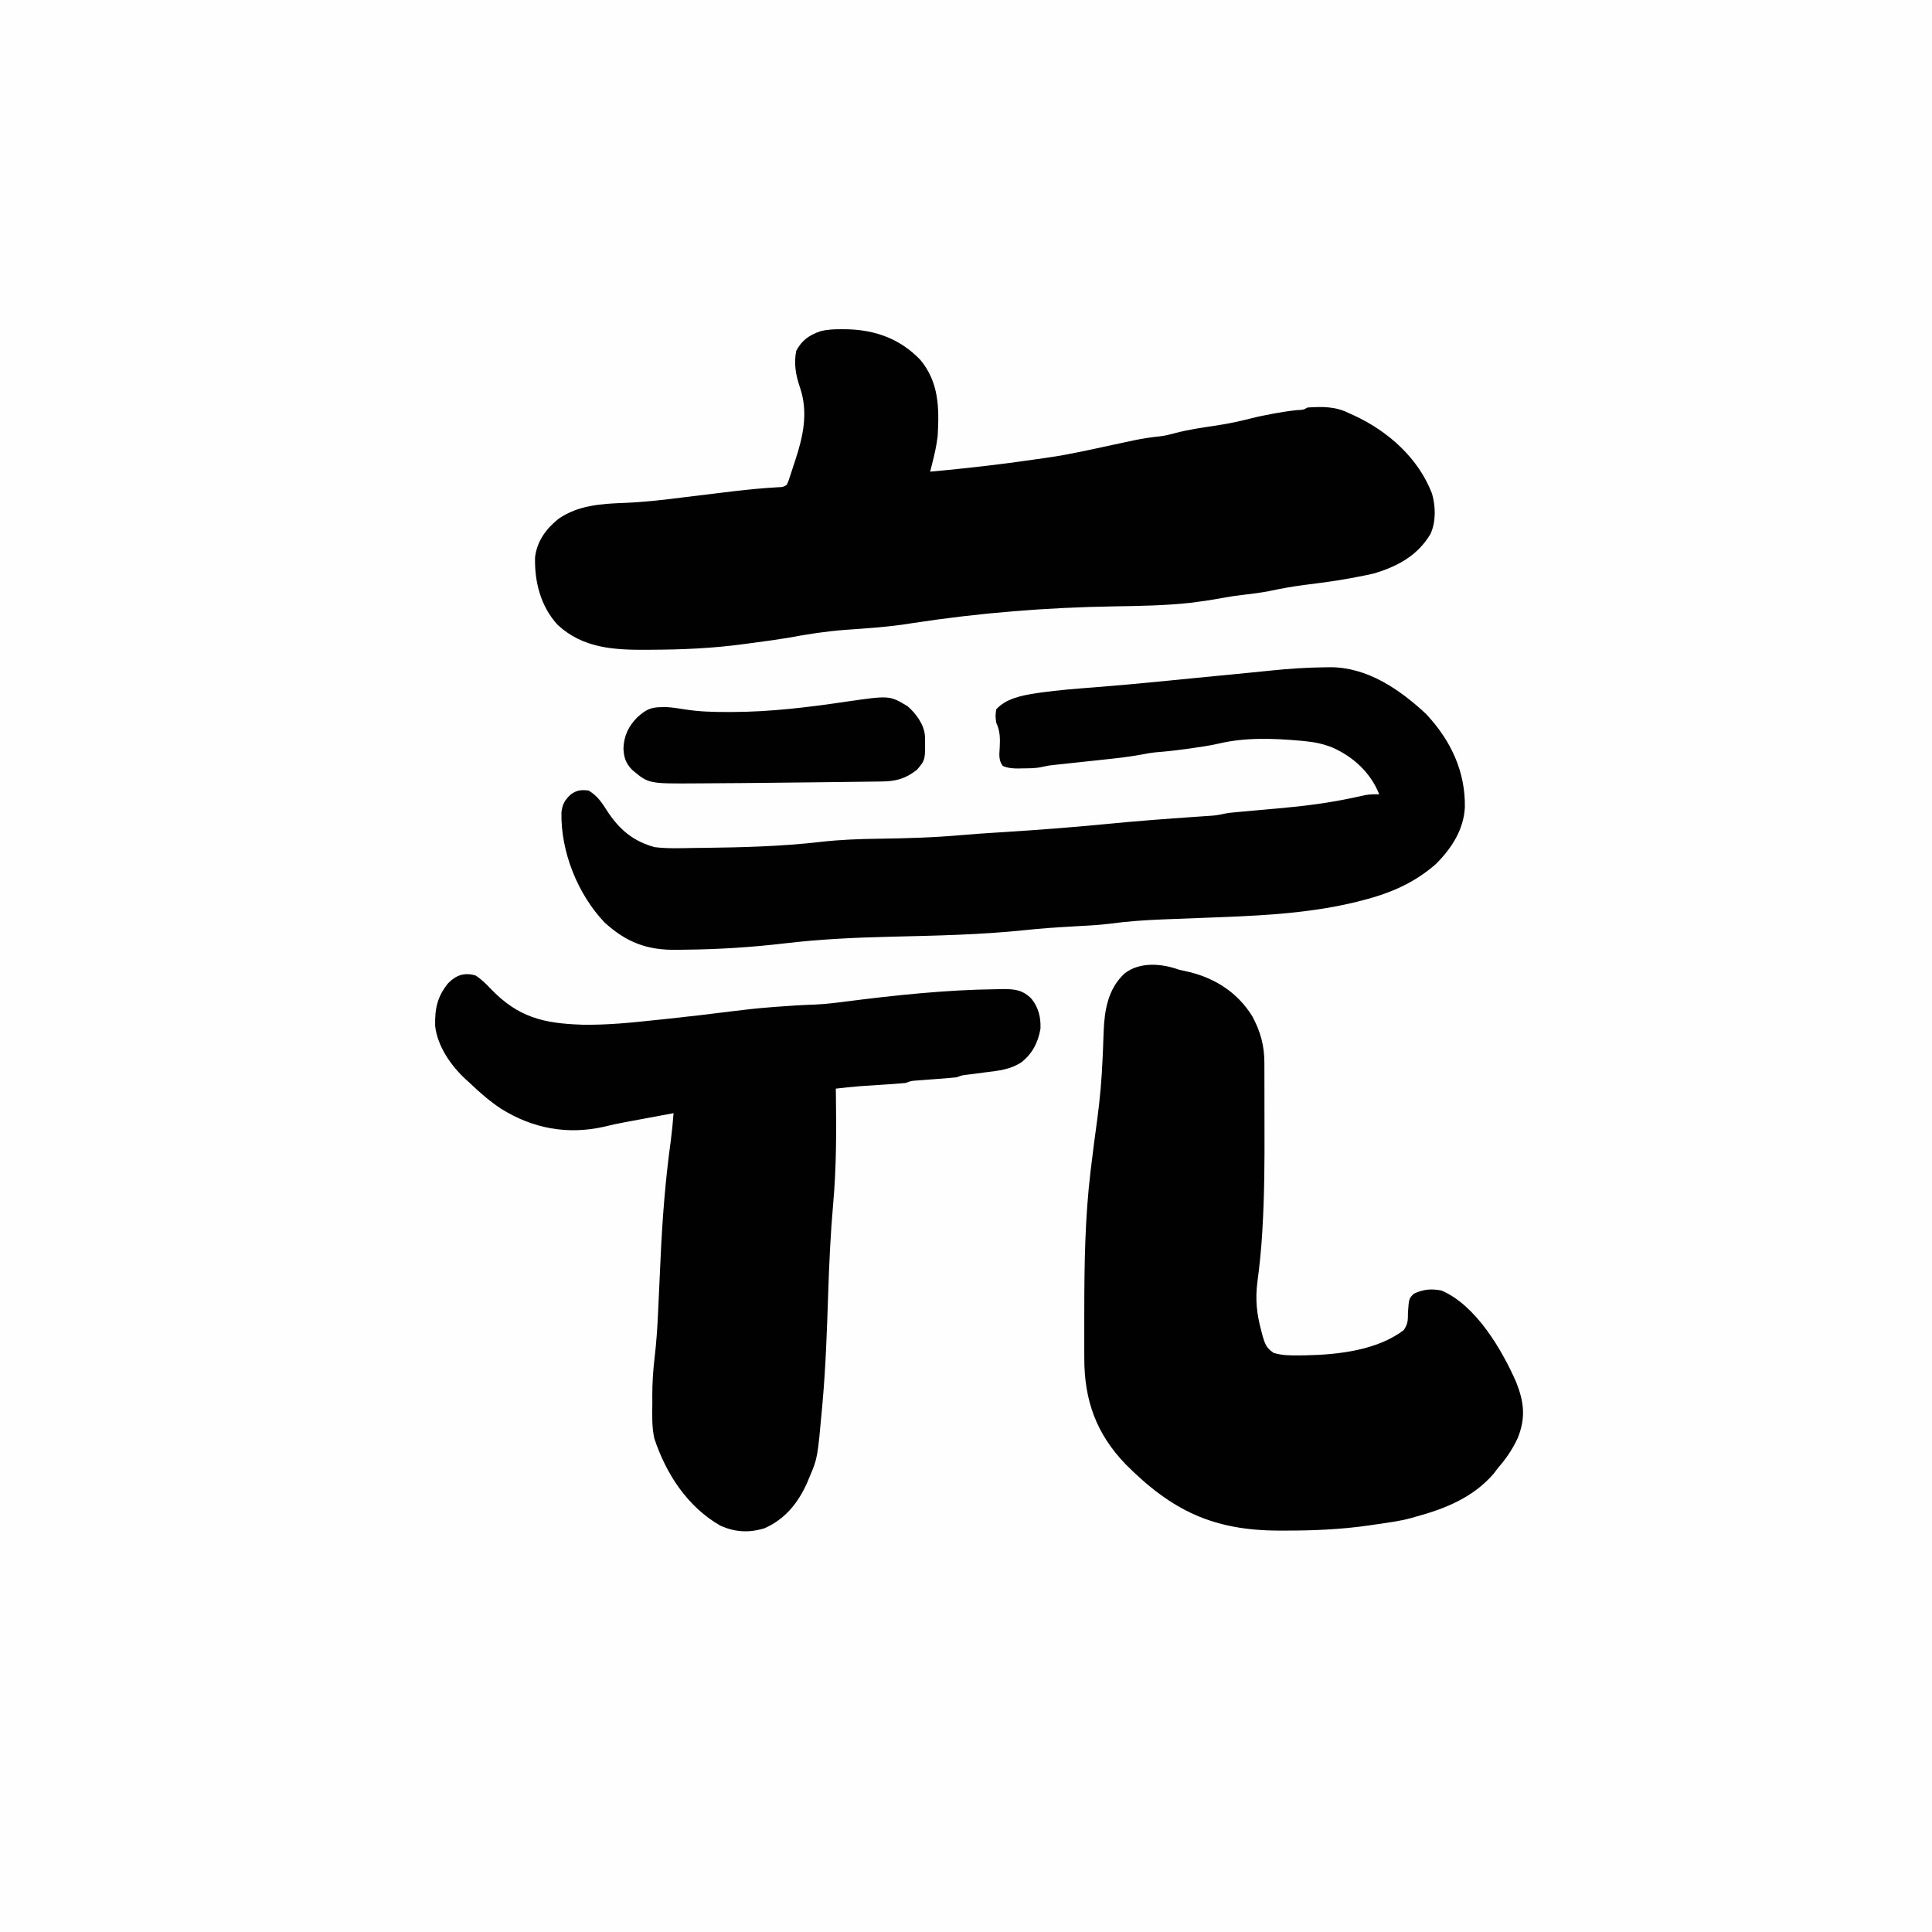<svg version="1.1" xmlns="http://www.w3.org/2000/svg" width="1024" height="1024">
<rect width="100%" height="100%" fill="#808080" stroke="none"/>
<path d="M0 0 C337.92 0 675.84 0 1024 0 C1024 337.92 1024 675.84 1024 1024 C686.08 1024 348.16 1024 0 1024 C0 686.08 0 348.16 0 0 Z " fill="#FEFEFE" transform="translate(0,0)"/>
<path d="M0 0 C1.3 0.009 1.3 0.009 2.626 0.017 C17.791 0.429 30.761 5.184 41.375 16.25 C51.288 28.226 51.372 41.742 50.562 56.5 C49.971 61.598 48.854 66.535 47.562 71.5 C47.228 72.833 46.895 74.166 46.562 75.5 C65.228 73.775 83.789 71.704 102.339 68.974 C104.399 68.671 106.461 68.377 108.524 68.094 C120.203 66.429 131.699 63.79 143.226 61.311 C146.061 60.702 148.898 60.099 151.734 59.496 C152.588 59.311 153.441 59.125 154.32 58.934 C159.059 57.929 163.726 57.224 168.544 56.742 C171.22 56.421 173.749 55.782 176.344 55.062 C183.559 53.179 190.836 52.119 198.207 51.039 C204.519 50.08 210.638 48.807 216.817 47.2 C220.443 46.275 224.07 45.558 227.75 44.875 C228.426 44.749 229.101 44.624 229.797 44.495 C233.502 43.822 237.193 43.261 240.938 42.875 C244.39 42.733 244.39 42.733 246.562 41.5 C254.465 40.961 261.443 40.9 268.562 44.5 C269.912 45.103 269.912 45.103 271.289 45.719 C289.339 54.114 305.296 68.233 312.562 87.125 C314.502 93.988 314.721 101.87 311.773 108.469 C304.859 120.067 294.23 125.762 281.562 129.5 C278.431 130.227 275.284 130.843 272.125 131.438 C271.214 131.611 270.303 131.784 269.365 131.963 C261.525 133.41 253.657 134.453 245.746 135.423 C239.109 136.252 232.655 137.415 226.113 138.812 C221.516 139.703 216.909 140.261 212.26 140.801 C208.495 141.243 204.784 141.781 201.062 142.5 C196.684 143.331 192.294 143.991 187.875 144.562 C186.675 144.718 185.475 144.874 184.238 145.035 C170.894 146.475 157.508 146.677 144.101 146.887 C108.085 147.482 72.812 150.298 37.207 155.768 C36.437 155.886 35.668 156.004 34.875 156.125 C33.741 156.299 33.741 156.299 32.584 156.476 C22.38 157.943 12.065 158.593 1.786 159.323 C-8.445 160.077 -18.361 161.602 -28.438 163.5 C-34.428 164.503 -40.443 165.326 -46.466 166.112 C-48.482 166.375 -50.497 166.646 -52.511 166.923 C-68.656 169.103 -84.6 169.812 -100.875 169.875 C-101.794 169.883 -102.713 169.891 -103.66 169.899 C-120.952 170.014 -137.422 169.116 -150.812 156.75 C-159.856 147.004 -163.176 133.903 -162.848 120.867 C-161.805 112.307 -157.051 105.81 -150.438 100.5 C-140.12 93.329 -127.931 92.512 -115.75 92.062 C-104.776 91.642 -93.989 90.357 -83.102 88.963 C-76.732 88.158 -70.358 87.397 -63.983 86.641 C-61.817 86.383 -59.652 86.121 -57.488 85.858 C-49.705 84.926 -41.949 84.196 -34.122 83.75 C-31.468 83.666 -31.468 83.666 -29.438 82.5 C-28.533 80.532 -28.533 80.532 -27.781 78.125 C-27.481 77.221 -27.181 76.318 -26.871 75.387 C-26.563 74.434 -26.255 73.481 -25.938 72.5 C-25.629 71.578 -25.321 70.657 -25.004 69.707 C-20.774 56.835 -17.909 44.141 -22.438 30.875 C-24.656 24.363 -25.765 18.337 -24.438 11.5 C-21.515 5.875 -17.523 3.124 -11.664 1.084 C-7.781 0.065 -3.997 -0.031 0 0 Z " fill="#010101" transform="translate(446.438,174.5)"/>
<path d="M0 0 C1.872 0.43 3.747 0.846 5.625 1.25 C19.54 4.729 31.142 12.355 38.754 24.668 C43.046 32.701 45.118 39.984 45.145 49.096 C45.149 49.794 45.152 50.491 45.155 51.209 C45.165 53.518 45.167 55.827 45.168 58.137 C45.171 59.774 45.175 61.412 45.178 63.05 C45.184 66.502 45.186 69.955 45.185 73.407 C45.185 76.876 45.192 80.344 45.206 83.812 C45.276 101.739 45.169 119.619 44.113 137.52 C44.074 138.196 44.035 138.873 43.995 139.57 C43.481 148.262 42.593 156.856 41.447 165.483 C40.258 174.838 41.074 182.497 43.562 191.562 C43.789 192.445 44.016 193.327 44.25 194.235 C45.539 198.54 46.257 200.501 50.074 203.066 C54.703 204.493 59.448 204.448 64.25 204.375 C65.214 204.366 66.179 204.356 67.172 204.346 C84.292 203.994 104.971 201.662 119 191 C121.363 187.456 121.192 185.816 121.25 181.625 C121.759 174.267 121.759 174.267 124.375 171.688 C129.44 169.33 133.513 168.95 139 170 C157.19 177.74 171.031 201.245 178.672 218.707 C182.825 229.287 183.689 237.525 179.438 248.188 C176.647 254.156 173.316 259.056 169 264 C168.257 264.99 167.515 265.98 166.75 267 C155.789 279.764 140.834 285.721 125 290 C123.946 290.304 123.946 290.304 122.871 290.613 C116.692 292.303 110.325 293.059 104 294 C103.034 294.146 102.068 294.292 101.072 294.443 C85.832 296.662 70.812 297.278 55.438 297.25 C54.546 297.249 53.655 297.248 52.737 297.247 C17.991 297.16 -3.941 286.644 -28.366 262.126 C-43.992 245.886 -50.319 228.195 -50.301 205.867 C-50.306 204.282 -50.311 202.696 -50.318 201.111 C-50.33 196.9 -50.327 192.689 -50.318 188.479 C-50.312 185.869 -50.31 183.259 -50.308 180.65 C-50.277 155.998 -49.942 131.505 -47 107 C-46.918 106.307 -46.836 105.614 -46.751 104.901 C-45.731 96.323 -44.599 87.762 -43.43 79.203 C-42 68.552 -41.06 57.936 -40.613 47.199 C-40.541 45.59 -40.469 43.981 -40.397 42.372 C-40.255 39.194 -40.143 36.017 -40.048 32.837 C-39.613 21.429 -37.761 10.15 -29 2 C-20.94 -4.392 -9.157 -3.341 0 0 Z " fill="#010101" transform="translate(625,514)"/>
<path d="M0 0 C3.082 1.955 5.498 4.358 8 7 C22.6 22.237 36.085 25.47 56.767 26.118 C69.663 26.33 82.317 25.074 95.125 23.688 C97.2 23.471 99.276 23.256 101.352 23.041 C112.866 21.837 124.355 20.475 135.839 19.014 C142.654 18.152 149.462 17.398 156.312 16.875 C157.294 16.796 158.276 16.716 159.287 16.635 C166.204 16.092 173.125 15.668 180.06 15.429 C185.406 15.208 190.662 14.558 195.966 13.87 C222.403 10.497 249.272 7.62 275.938 7.312 C277.824 7.266 277.824 7.266 279.748 7.218 C286.149 7.255 290.131 7.754 294.739 12.394 C298.526 17.216 299.689 22.238 299.469 28.246 C298.225 35.554 295.051 41.738 289.113 46.215 C283.328 49.848 277.306 50.523 270.625 51.312 C268.304 51.619 265.984 51.928 263.664 52.238 C262.648 52.362 261.632 52.487 260.584 52.615 C257.892 52.94 257.892 52.94 255 54 C253.191 54.204 251.378 54.365 249.562 54.5 C248.503 54.582 247.443 54.665 246.352 54.75 C244.117 54.917 241.883 55.083 239.648 55.25 C238.589 55.332 237.529 55.415 236.438 55.5 C235.467 55.572 234.496 55.644 233.496 55.719 C230.873 55.927 230.873 55.927 228 57 C225.97 57.206 223.935 57.366 221.898 57.5 C220.685 57.582 219.472 57.665 218.223 57.75 C216.953 57.832 215.683 57.915 214.375 58 C211.883 58.165 209.391 58.332 206.898 58.5 C205.792 58.572 204.685 58.644 203.544 58.719 C199.351 59.052 195.178 59.513 191 60 C191.024 61.602 191.024 61.602 191.048 63.237 C191.304 82.447 191.329 101.54 189.625 120.688 C188.192 136.804 187.465 152.892 186.938 169.062 C186.306 188.074 185.668 207.045 184 226 C183.896 227.194 183.791 228.389 183.684 229.62 C181.306 255.866 181.306 255.866 177 266 C176.58 267.016 176.16 268.032 175.727 269.078 C170.868 279.761 164.126 288.15 153.238 292.992 C145.112 295.521 137.562 295.134 129.812 291.625 C112.393 281.678 101.013 264.174 94.828 245.453 C93.397 239.284 93.712 232.919 93.75 226.625 C93.738 224.759 93.738 224.759 93.727 222.855 C93.741 216.008 94.119 209.377 94.958 202.59 C95.923 194.337 96.472 186.114 96.83 177.815 C96.934 175.427 97.047 173.039 97.161 170.652 C97.486 163.876 97.799 157.1 98.099 150.323 C99.042 129.134 100.657 108.287 103.577 87.273 C104.19 82.527 104.622 77.77 105 73 C100.607 73.816 96.215 74.634 91.823 75.454 C90.332 75.732 88.841 76.009 87.351 76.286 C85.193 76.686 83.036 77.089 80.879 77.492 C80.176 77.623 79.473 77.753 78.748 77.888 C75.229 78.549 71.752 79.286 68.281 80.164 C48.732 84.609 30.301 81.093 13.625 70.688 C7.564 66.679 2.207 62.052 -3 57 C-3.696 56.377 -4.392 55.755 -5.109 55.113 C-13.008 47.812 -20.147 37.581 -21.371 26.703 C-21.548 17.518 -20.246 11.247 -14.426 4.055 C-10.204 -0.177 -5.846 -1.676 0 0 Z " fill="#010101" transform="translate(252,517)"/>
<path d="M0 0 C0.92 -0.018 1.841 -0.035 2.789 -0.053 C22.574 -0.034 39.525 11.618 53.562 24.625 C66.688 38.563 74.599 55.214 74.211 74.336 C73.573 86.196 67.07 96.093 58.812 104.312 C46.272 115.275 32.717 120.462 16.812 124.312 C16.121 124.482 15.429 124.652 14.716 124.826 C-11.175 130.893 -38.102 131.82 -64.573 132.793 C-71.25 133.038 -77.926 133.295 -84.602 133.566 C-85.308 133.595 -86.014 133.623 -86.741 133.653 C-95.754 134.025 -104.653 134.644 -113.593 135.855 C-120.017 136.672 -126.475 136.961 -132.938 137.312 C-141.667 137.812 -150.369 138.363 -159.062 139.312 C-182.903 141.812 -207.049 142.24 -231 142.812 C-249.461 143.256 -267.901 144.142 -286.25 146.312 C-303.78 148.378 -321.364 149.502 -339.012 149.665 C-340.484 149.68 -341.955 149.701 -343.427 149.729 C-359.106 150.002 -370.132 145.827 -381.75 135.25 C-396.08 120.175 -405.035 97.616 -404.613 76.938 C-404.09 72.487 -402.9 70.433 -399.695 67.414 C-396.465 65.054 -394.159 64.854 -390.188 65.312 C-385.556 68.132 -383.278 71.579 -380.375 76.125 C-374.016 85.91 -366.587 92.232 -355.188 95.312 C-348.415 96.157 -341.558 95.881 -334.75 95.75 C-332.8 95.73 -330.849 95.711 -328.899 95.693 C-308.394 95.451 -287.727 94.896 -267.341 92.545 C-257.029 91.361 -246.815 90.978 -236.441 90.849 C-221.661 90.657 -206.978 90.214 -192.25 88.906 C-186.546 88.403 -180.839 88.016 -175.125 87.656 C-173.759 87.57 -173.759 87.57 -172.365 87.482 C-171.434 87.423 -170.503 87.365 -169.544 87.304 C-151.595 86.172 -133.695 84.795 -115.795 83.056 C-100.188 81.541 -84.573 80.323 -68.929 79.264 C-67.686 79.178 -67.686 79.178 -66.419 79.09 C-64.878 78.984 -63.336 78.881 -61.794 78.781 C-57.995 78.53 -57.995 78.53 -54.263 77.823 C-51.979 77.261 -49.791 77.023 -47.448 76.819 C-46.508 76.735 -45.568 76.652 -44.6 76.565 C-43.583 76.477 -42.567 76.388 -41.52 76.297 C-39.322 76.096 -37.125 75.894 -34.928 75.691 C-31.5 75.378 -28.072 75.069 -24.643 74.771 C-10.951 73.575 2.406 71.874 15.848 68.951 C16.821 68.739 17.795 68.528 18.798 68.31 C19.649 68.118 20.499 67.926 21.375 67.728 C23.9 67.298 26.256 67.24 28.812 67.312 C24.374 55.993 15.22 47.466 4.08 42.548 C-0.817 40.572 -5.444 39.616 -10.688 39.125 C-11.896 39.008 -11.896 39.008 -13.128 38.888 C-27.563 37.633 -42.176 37.08 -56.34 40.449 C-61.177 41.535 -66.03 42.249 -70.938 42.938 C-71.846 43.065 -72.754 43.193 -73.69 43.325 C-78.988 44.054 -84.275 44.644 -89.609 45.049 C-92.176 45.311 -94.644 45.747 -97.176 46.246 C-103.505 47.422 -109.851 48.138 -116.25 48.812 C-118.013 49.004 -118.013 49.004 -119.811 49.199 C-123.269 49.574 -126.728 49.944 -130.188 50.312 C-132.893 50.602 -135.599 50.892 -138.304 51.186 C-139.805 51.348 -141.306 51.509 -142.807 51.666 C-146.518 52.062 -146.518 52.062 -150.16 52.852 C-153.469 53.604 -156.811 53.538 -160.188 53.562 C-160.899 53.583 -161.611 53.604 -162.344 53.625 C-165.381 53.648 -167.859 53.448 -170.68 52.289 C-173.012 49.232 -172.53 46.1 -172.312 42.438 C-172.074 37.589 -172.095 33.79 -174.188 29.312 C-174.625 25.75 -174.625 25.75 -174.188 22.312 C-169.125 16.618 -160.699 14.914 -153.438 13.812 C-152.644 13.69 -151.851 13.567 -151.034 13.441 C-141.044 12.008 -130.976 11.302 -120.92 10.508 C-109.058 9.57 -97.216 8.485 -85.375 7.312 C-84.513 7.227 -83.65 7.142 -82.762 7.055 C-78.509 6.635 -74.256 6.213 -70.003 5.79 C-60.344 4.831 -50.682 3.895 -41.02 2.973 C-36.744 2.564 -32.471 2.136 -28.199 1.684 C-18.798 0.712 -9.454 0.1 0 0 Z " fill="#010101" transform="translate(702.188,353.688)"/>
<path d="M0 0 C4.532 3.882 8.748 9.672 9.227 15.715 C9.483 28.422 9.483 28.422 4.988 33.703 C-1.136 38.485 -6.015 39.809 -13.744 39.908 C-14.416 39.918 -15.088 39.928 -15.78 39.938 C-18.014 39.97 -20.247 39.995 -22.48 40.02 C-24.06 40.04 -25.64 40.061 -27.219 40.083 C-31.444 40.139 -35.669 40.188 -39.894 40.236 C-42.506 40.266 -45.118 40.296 -47.73 40.328 C-58.749 40.459 -69.767 40.577 -80.785 40.682 C-82.871 40.702 -84.957 40.722 -87.043 40.743 C-93.484 40.805 -99.926 40.855 -106.368 40.879 C-108.15 40.887 -109.932 40.897 -111.714 40.911 C-137.233 41.098 -137.233 41.098 -146.012 33.703 C-149.443 30.101 -150.311 27.239 -150.574 22.391 C-150.298 15.619 -147.921 10.669 -143.191 5.848 C-138.958 2.119 -136.43 0.554 -130.699 0.516 C-129.754 0.501 -128.809 0.487 -127.836 0.473 C-124.482 0.675 -121.368 1.126 -118.062 1.691 C-110.539 2.889 -103.117 3.096 -95.512 3.078 C-94.794 3.079 -94.077 3.08 -93.337 3.081 C-72.934 3.054 -52.671 0.598 -32.512 -2.402 C-9.529 -5.727 -9.529 -5.727 0 0 Z " fill="#010101" transform="translate(481.012,374.297)"/>
</svg>